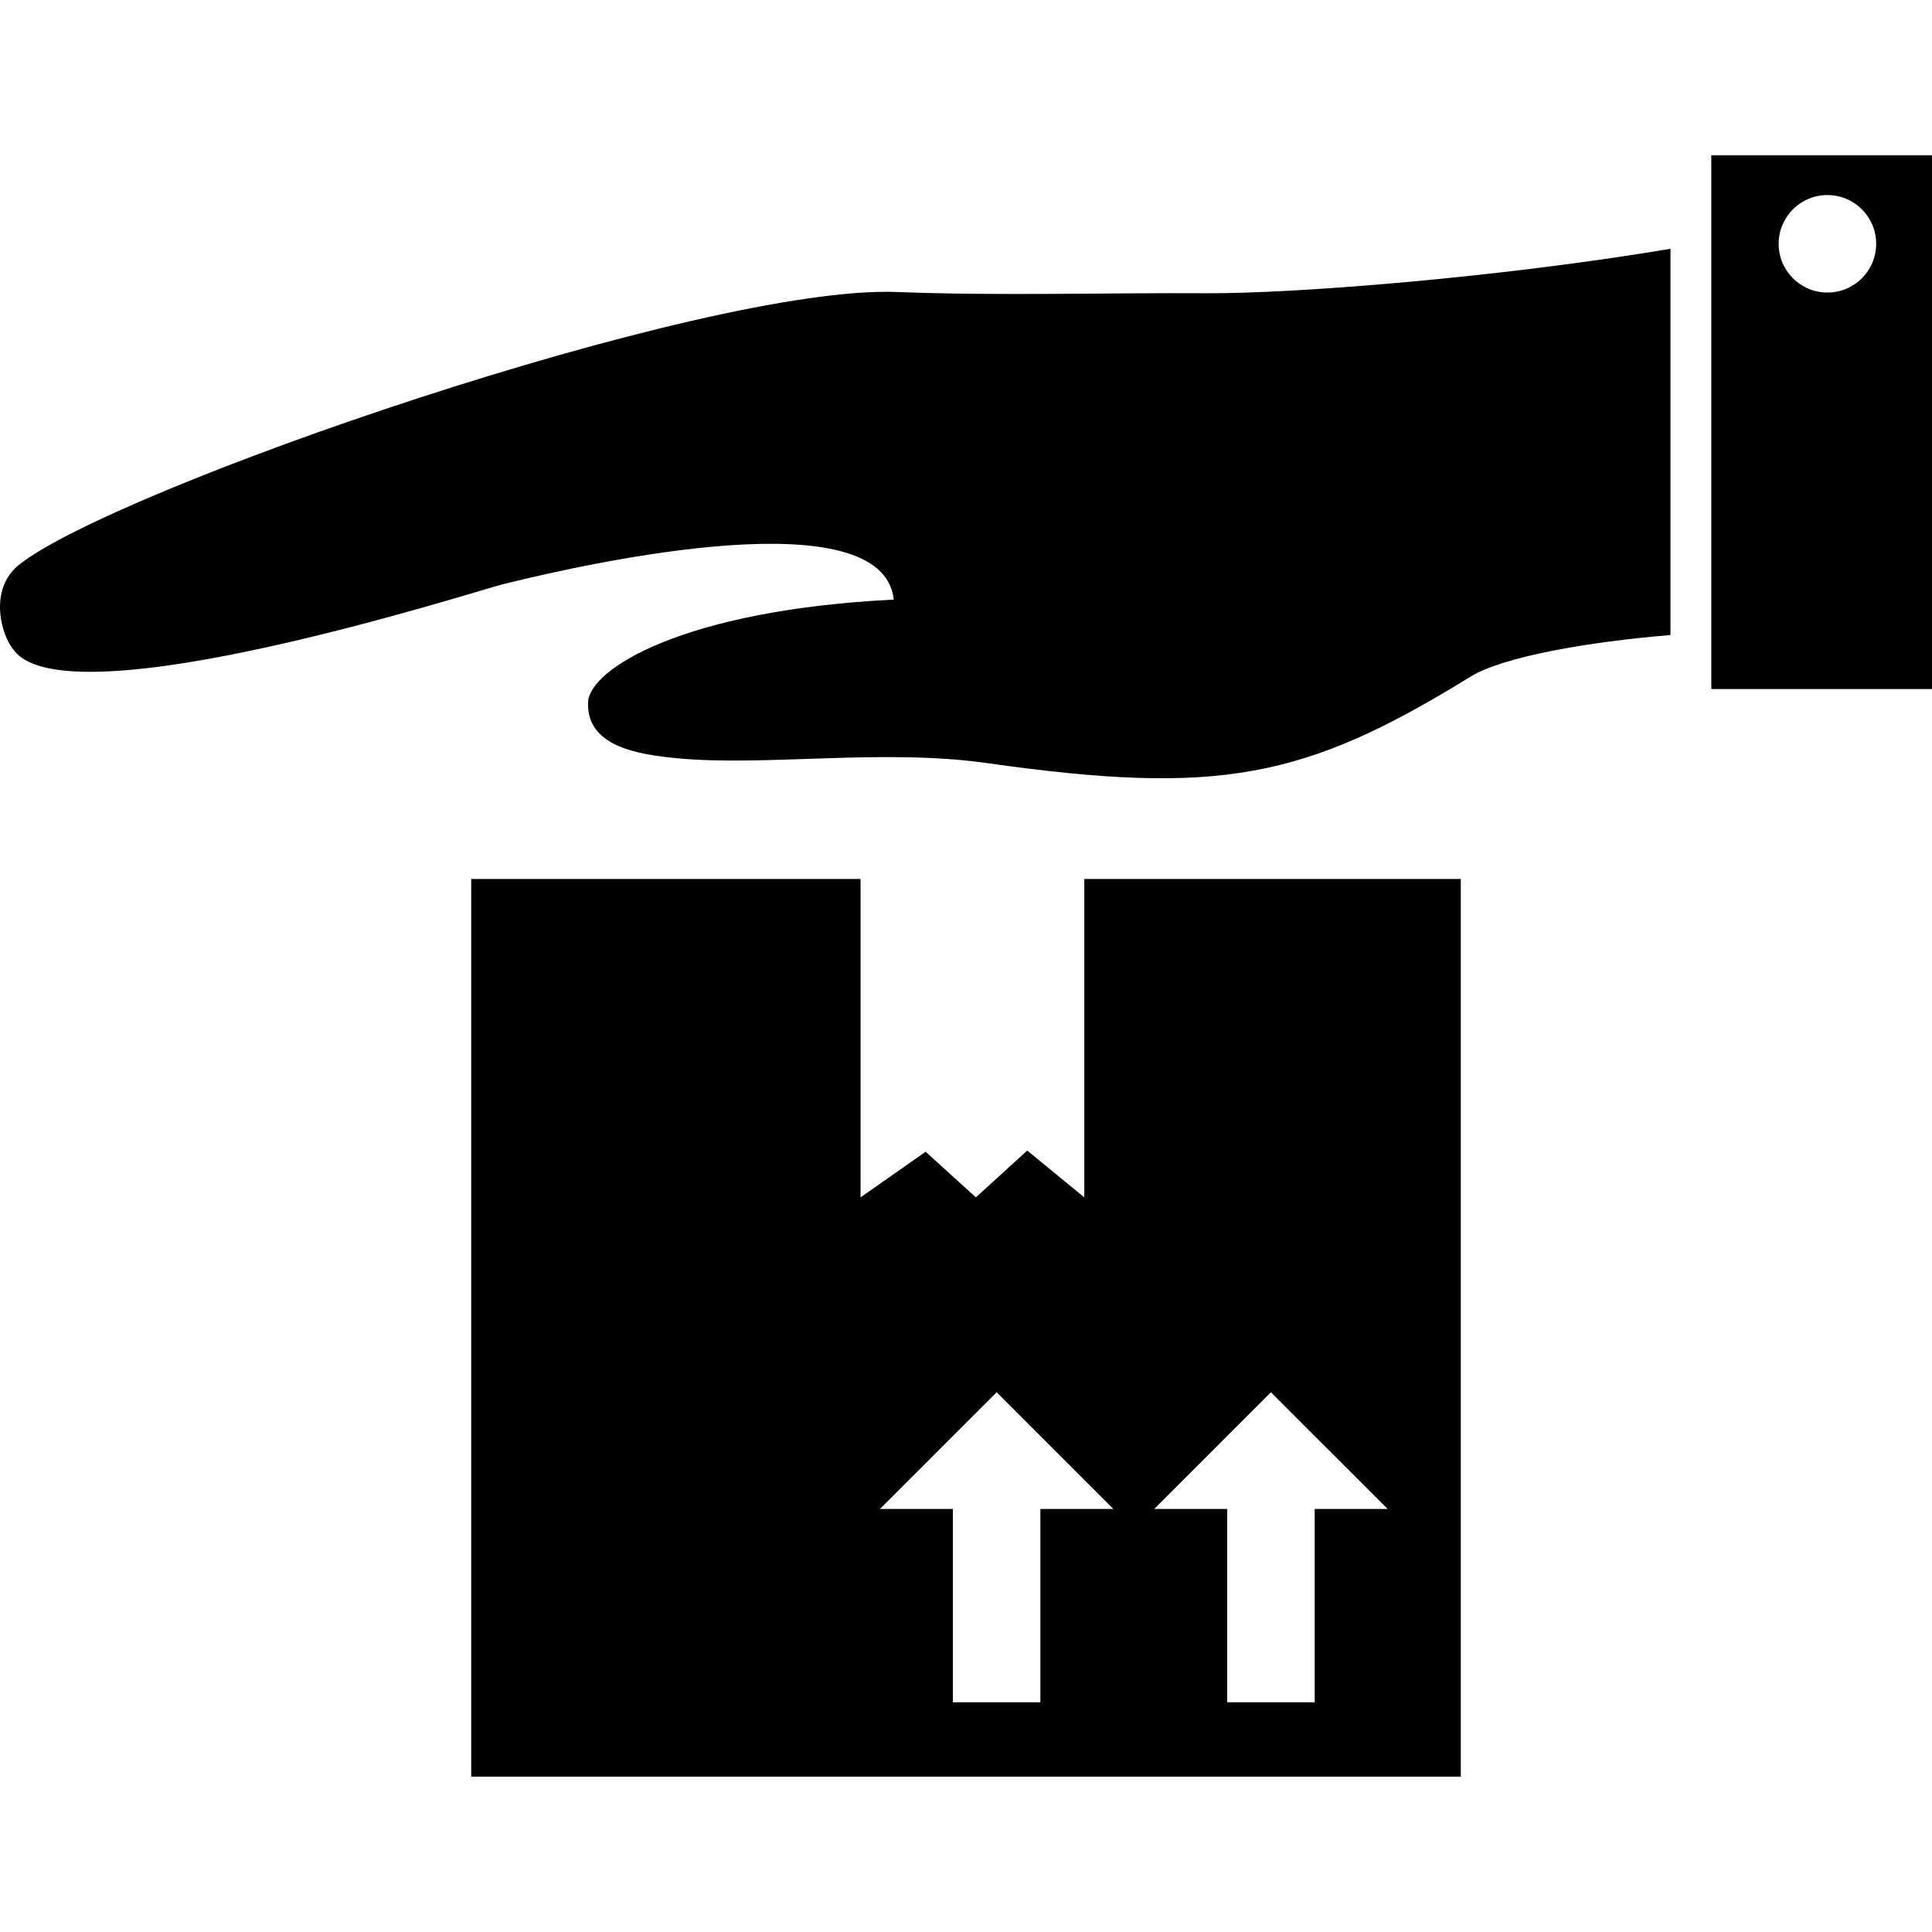 <svg xmlns="http://www.w3.org/2000/svg" xmlns:xlink="http://www.w3.org/1999/xlink" fill="#000000" id="Capa_1" width="800px" height="800px" viewBox="0 0 122.999 122.999" xml:space="preserve"><g>	<g>		<path d="M57.101,18.59C44.776,18.117,7.073,31.199,1.185,35.979c-1.911,1.551-1.135,4.474-0.269,5.455   c3.525,4.493,29.15-3.731,31.068-4.232c6.02-1.498,24.223-5.452,24.917,0.971c-13.448,0.668-19.365,4.438-19.46,6.519   c-0.128,2.809,3.107,3.342,5.703,3.585c5.618,0.528,13.061-0.633,19.646,0.299c14.809,2.096,20.24,1.036,30.826-5.495   c2.092-1.291,7.566-2.224,12.733-2.652v-24.59c-11.064,1.856-24.001,2.854-29.426,2.83C70.312,18.63,63.697,18.844,57.101,18.59z"></path>		<path d="M108.947,9.89v33.975h14.052V9.89H108.947z M116.34,18.625c-1.715,0-3.104-1.39-3.104-3.104s1.39-3.104,3.104-3.104   c1.715,0,3.105,1.39,3.105,3.104S118.056,18.625,116.34,18.625z"></path>		<path d="M69.031,76.229l-3.633-2.979l-3.271,2.979l-3.198-2.905l-4.143,2.905V55.959H30v57.15h63v-57.15H69.031V76.229z    M80.911,88.637l7.434,7.431h-4.646v12.307h-5.572V96.066h-4.644L80.911,88.637z M66.235,96.066v12.306h-5.572V96.066H56.02   l7.431-7.431l7.431,7.431H66.235z"></path>	</g></g></svg>